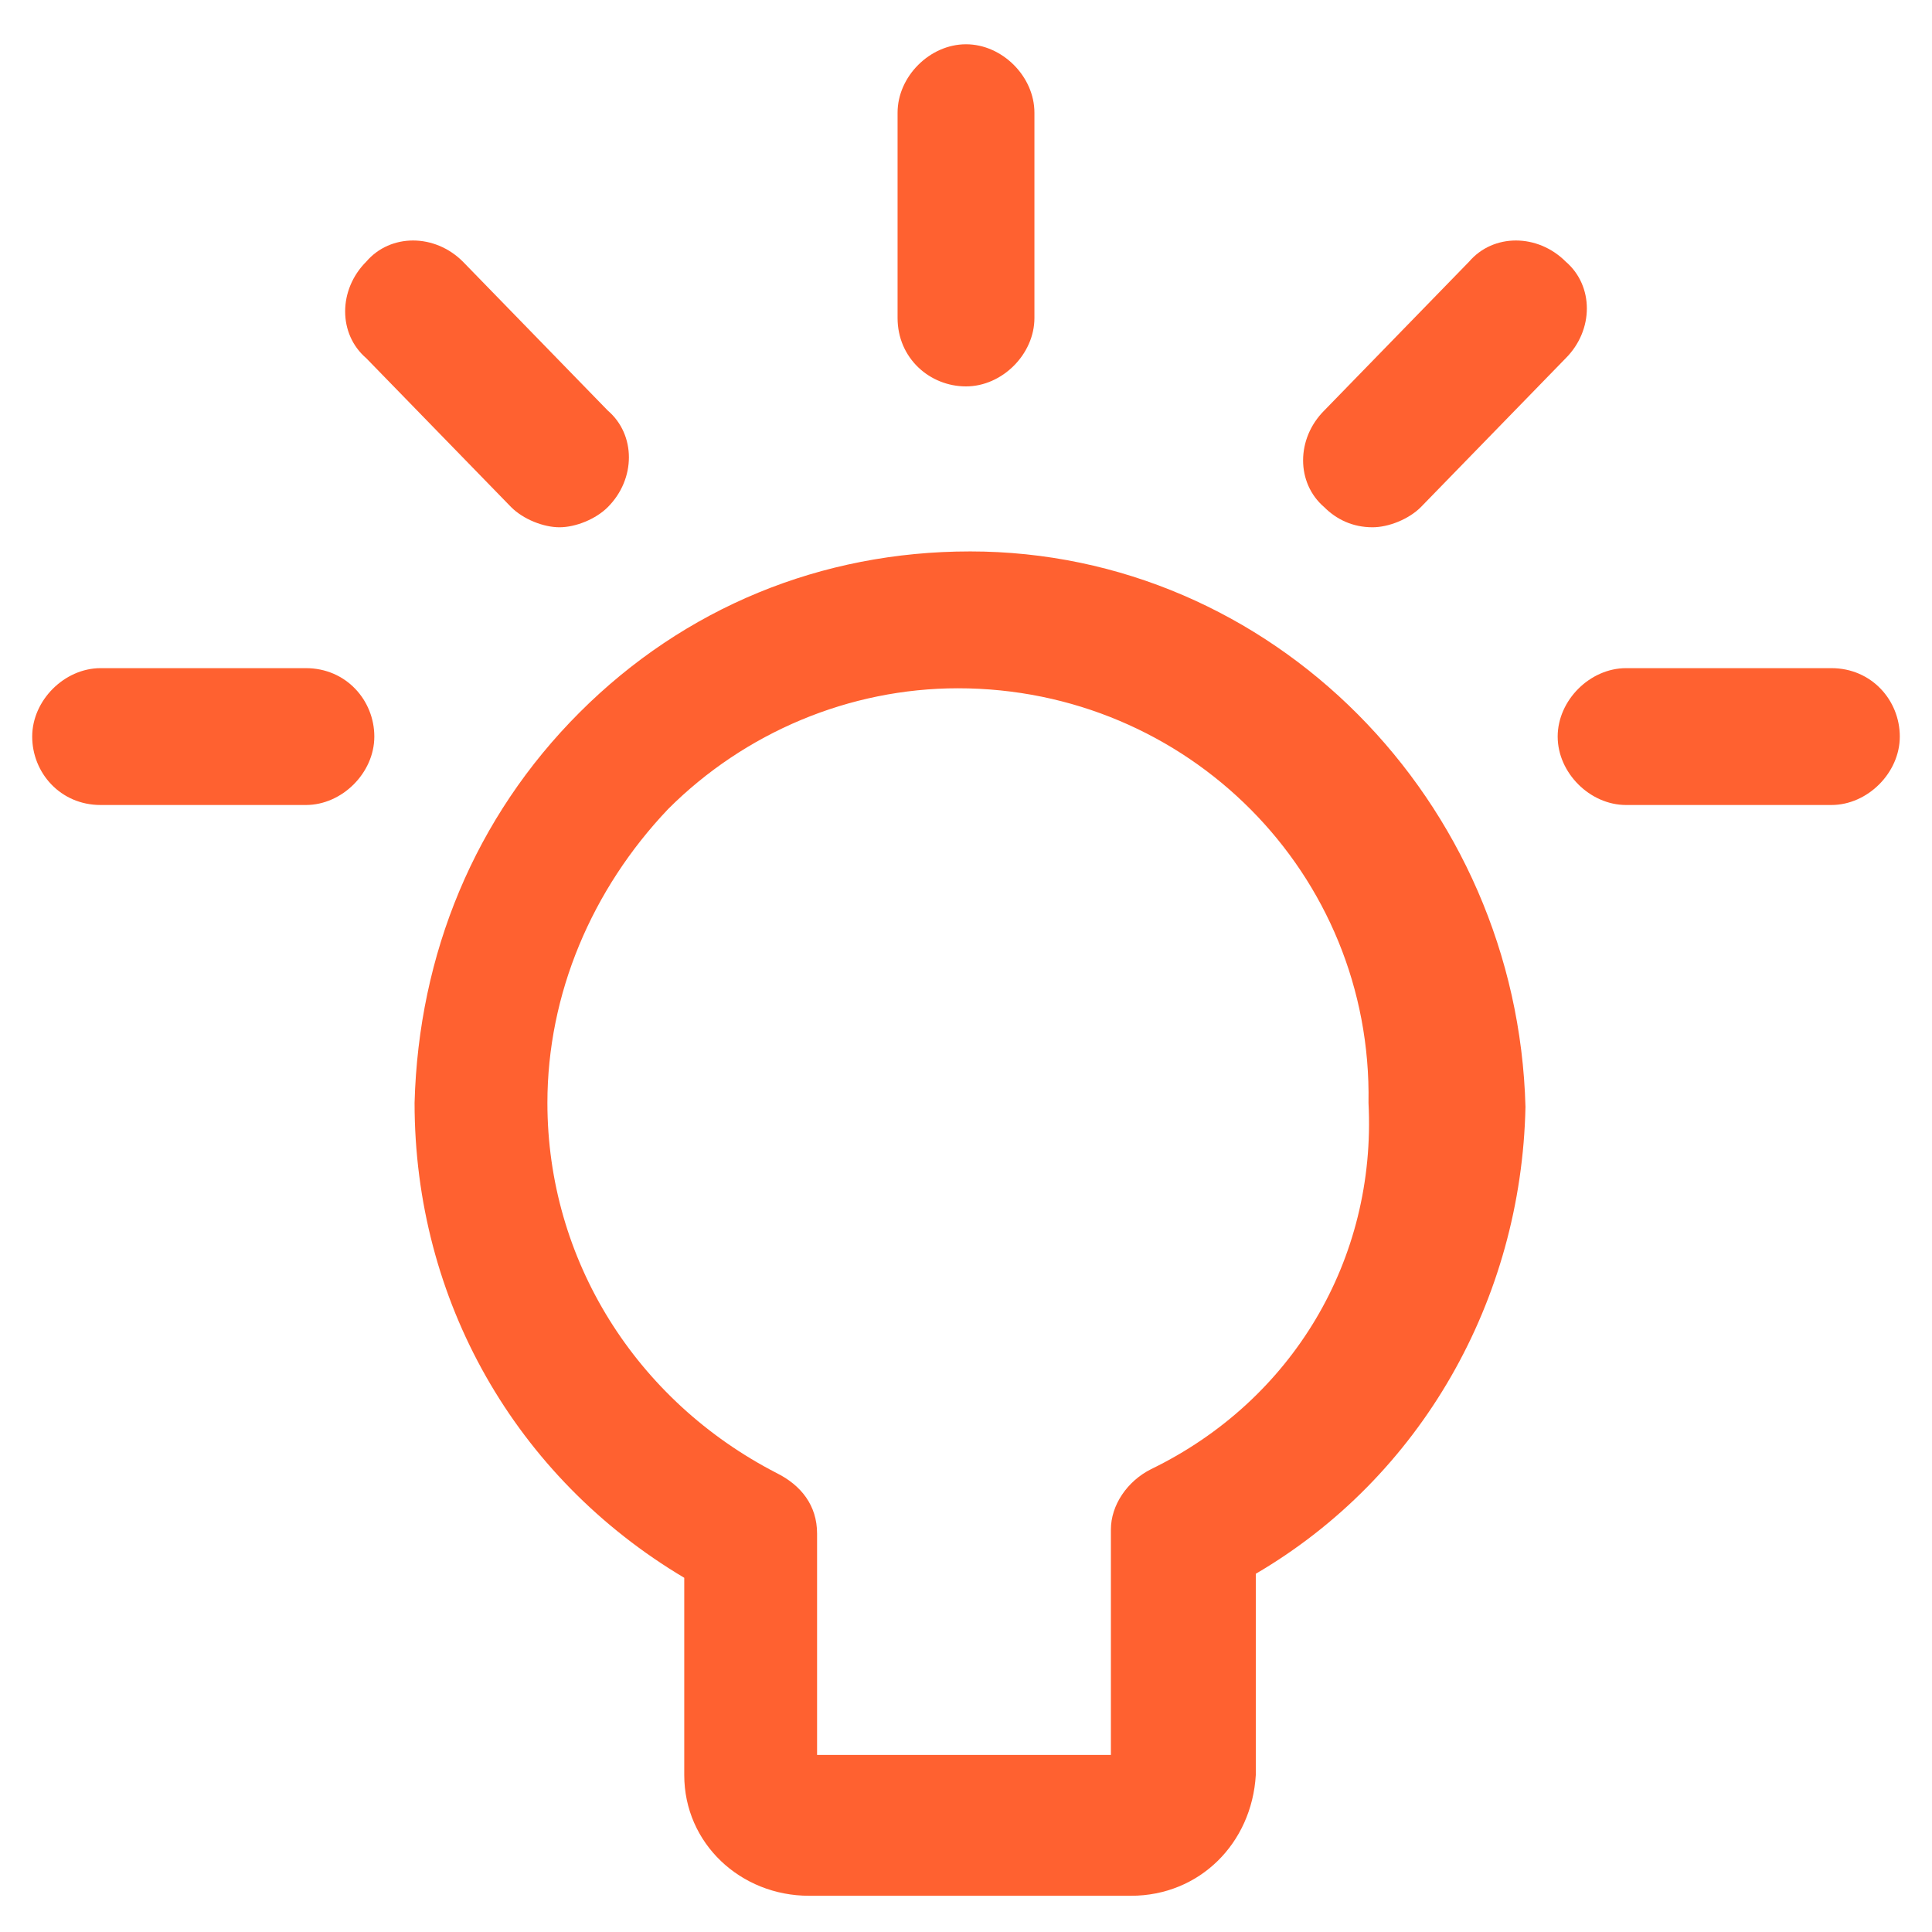 <?xml version="1.0" encoding="UTF-8"?>
<svg xmlns="http://www.w3.org/2000/svg" viewBox="0 0 48 48"><g fill="#2870ed"><path d="M24.1 13.7c-.1 0-.1 0 0 0-3.7 0-7.1 1.4-9.7 4-2.6 2.6-4 6-4.1 9.7 0 4.9 2.5 9.3 6.7 11.8v4.9c0 1.7 1.4 3 3.1 3h8c1.7 0 3-1.3 3.1-3v-5c4.1-2.4 6.6-6.8 6.7-11.6-.2-7.6-6.3-13.8-13.8-13.8zm4.5 22.8c-.6.3-1 .9-1 1.5v5.6h-7.3v-5.5c0-.7-.4-1.2-1-1.5-3.5-1.8-5.7-5.3-5.7-9.2 0-2.7 1.1-5.3 3-7.3 1.9-1.9 4.5-3 7.2-3 5.7 0 10.3 4.6 10.2 10.3.2 3.9-1.9 7.4-5.4 9.1zM24 9.6c.9 0 1.7-.8 1.7-1.7V2.8c0-.9-.8-1.7-1.7-1.7s-1.7.8-1.7 1.7v5.1c0 1 .8 1.7 1.7 1.7zM34.1 13.1c.4 0 .9-.2 1.2-.5l3.6-3.7c.7-.7.7-1.8 0-2.4-.7-.7-1.8-.7-2.4 0l-3.6 3.7c-.7.7-.7 1.8 0 2.4.3.3.7.5 1.2.5zM45.5 16.6h-5.1c-.9 0-1.7.8-1.7 1.7s.8 1.7 1.7 1.7h5.1c.9 0 1.7-.8 1.7-1.7s-.7-1.7-1.7-1.7zM12.7 12.6c.3.3.8.5 1.2.5.4 0 .9-.2 1.2-.5.7-.7.7-1.8 0-2.4l-3.6-3.7c-.7-.7-1.8-.7-2.4 0-.7.7-.7 1.8 0 2.4l3.6 3.7zM7.6 16.6H2.5c-.9 0-1.7.8-1.7 1.7S1.5 20 2.5 20h5.1c.9 0 1.7-.8 1.7-1.7s-.7-1.7-1.7-1.7z" style="fill: #ff6130;"/></g></svg>
